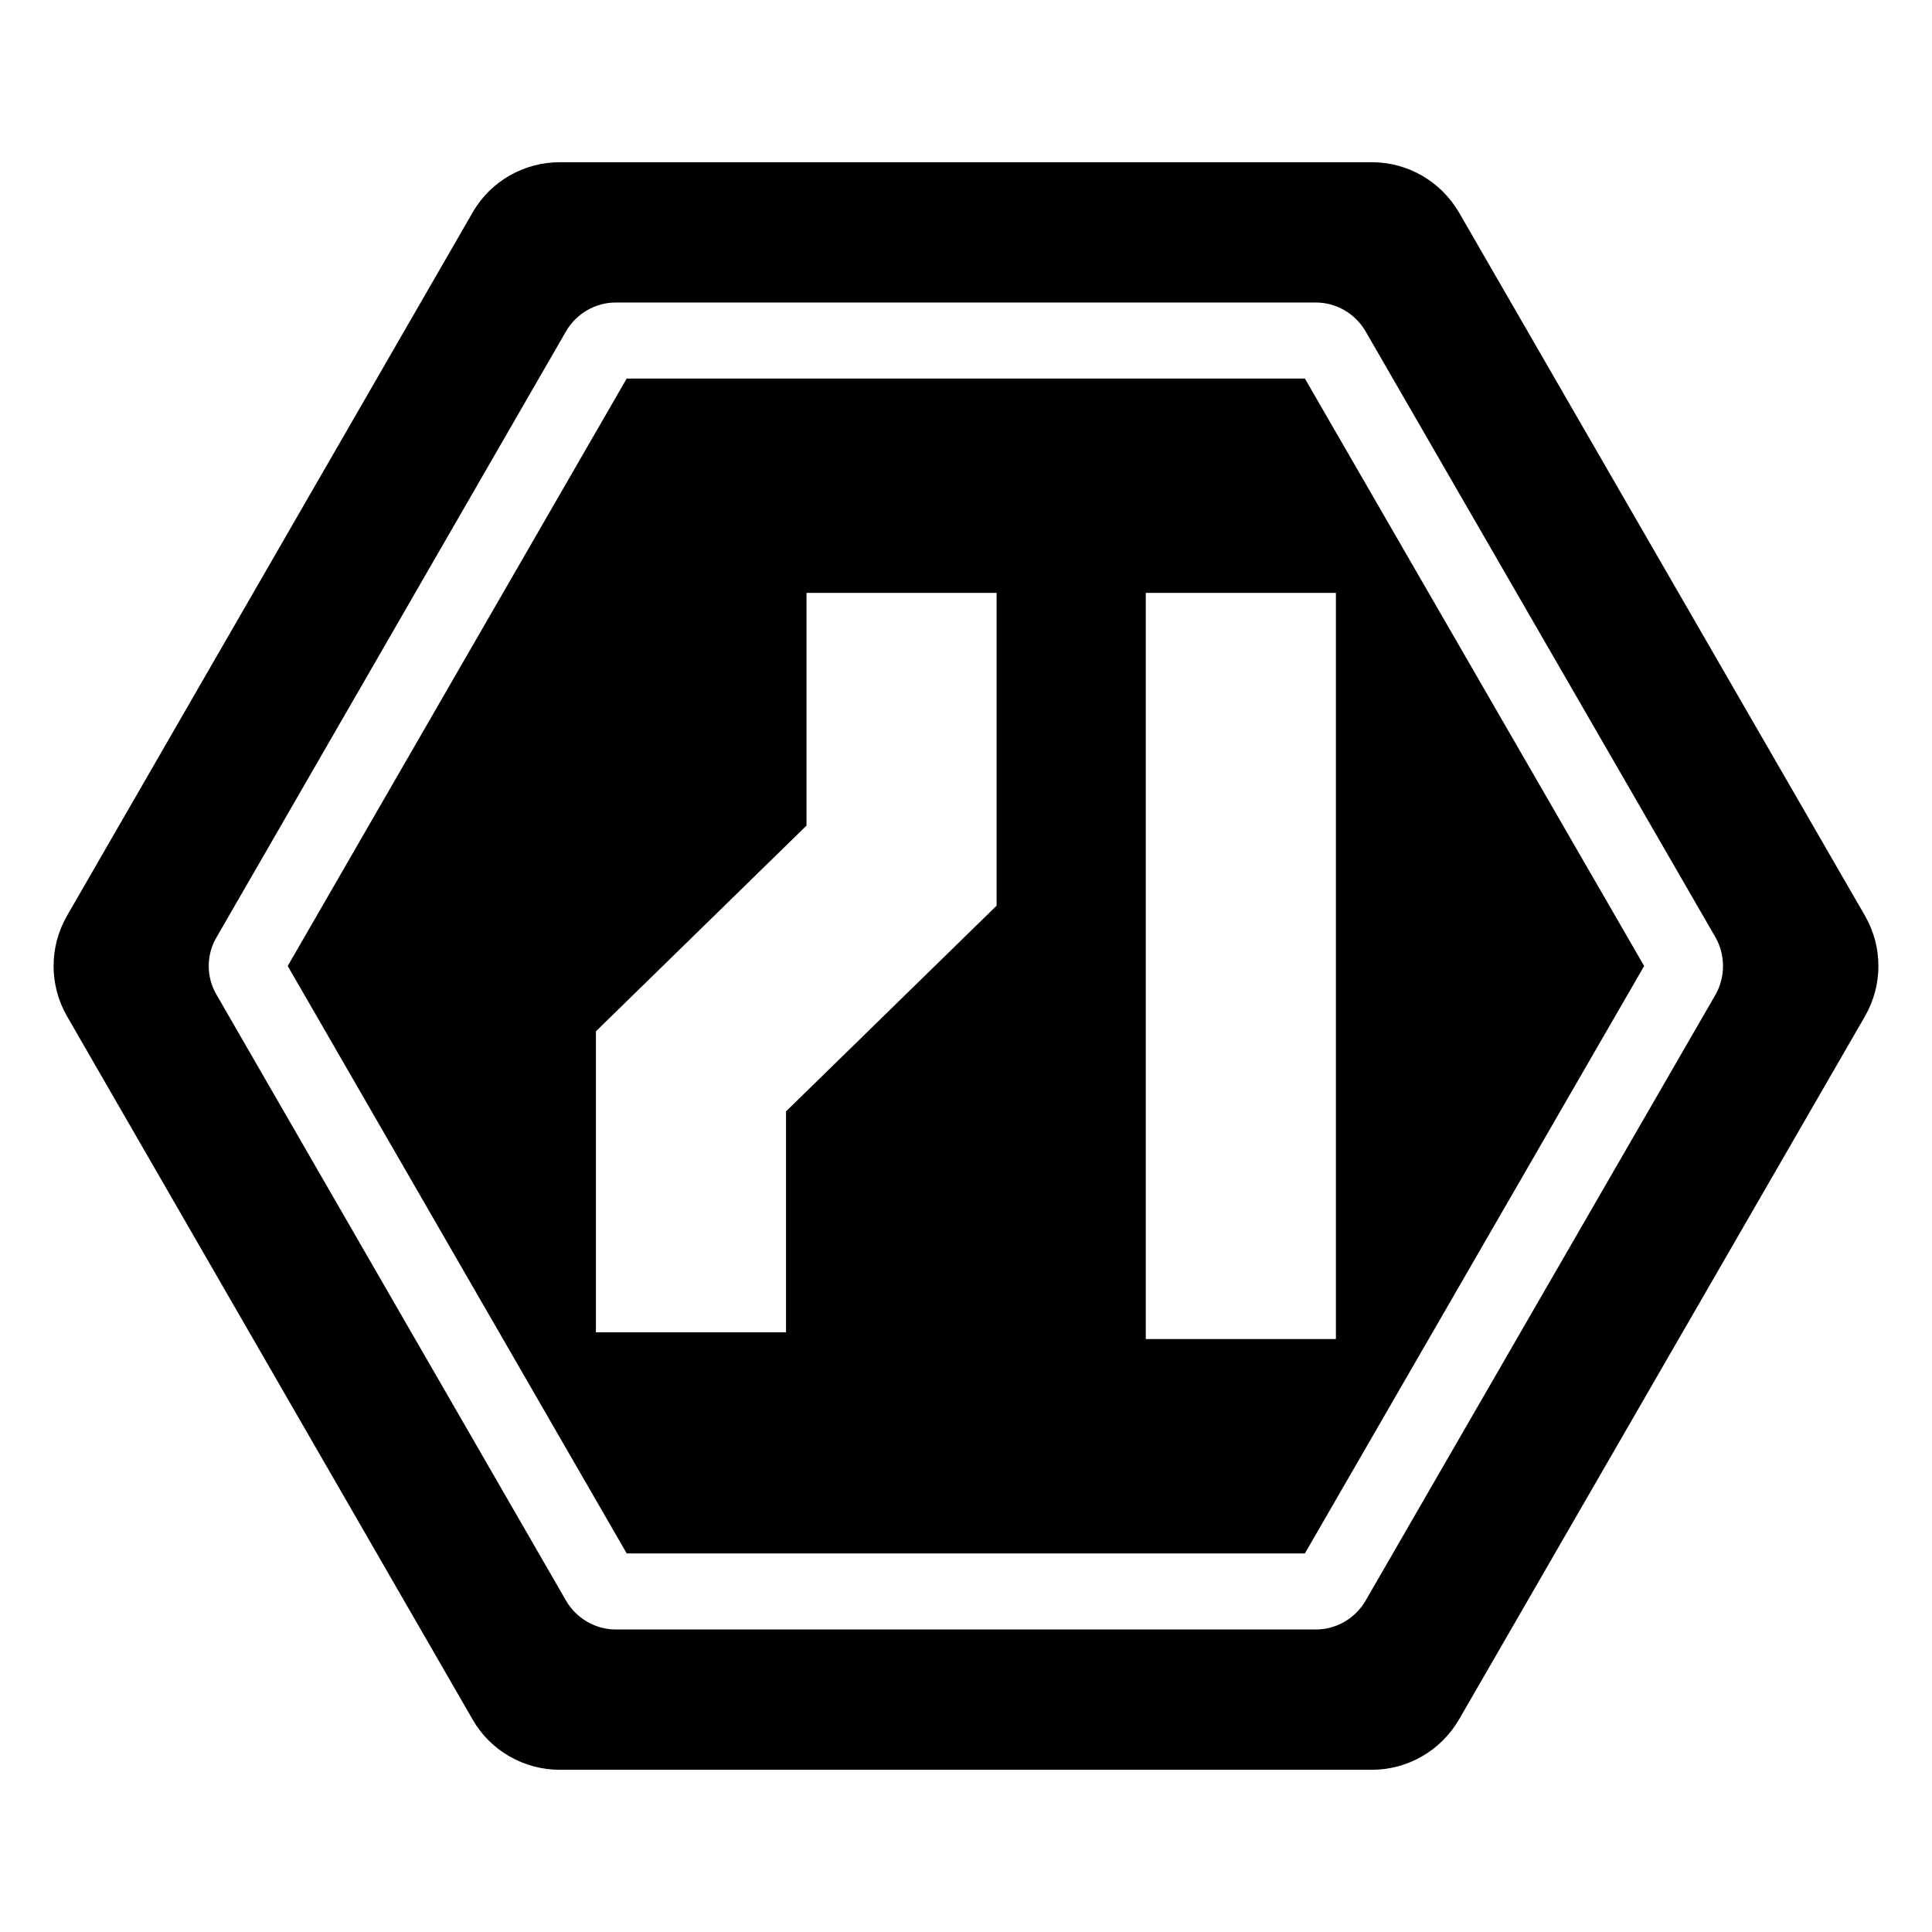 <?xml version="1.0" encoding="UTF-8"?>
<!-- Uploaded to: ICON Repo, www.iconrepo.com, Generator: ICON Repo Mixer Tools -->
<svg fill="#000000" width="800px" height="800px" version="1.1" viewBox="144 144 512 512" xmlns="http://www.w3.org/2000/svg">
 <g>
  <path d="m638.25 386.7-107.61-186.41c-4.836-8.262-13.602-13.301-23.074-13.301h-215.23c-9.473 0-18.34 5.039-23.074 13.301l-107.51 186.41c-4.734 8.262-4.734 18.34 0 26.602l107.51 186.41c4.734 8.262 13.602 13.301 23.074 13.301h215.23c9.473 0 18.238-5.039 23.074-13.301l107.61-186.41c4.734-8.262 4.734-18.34 0-26.602zm-39.598 20.859-92.801 160.71c-2.719 4.637-7.758 7.559-13.098 7.559h-185.6c-5.34 0-10.379-2.922-13.098-7.559l-92.699-160.71c-2.719-4.637-2.719-10.48 0-15.113l92.691-160.72c2.719-4.637 7.758-7.559 13.098-7.559h185.6c5.34 0 10.379 2.922 13.098 7.559l92.801 160.71c2.625 4.637 2.625 10.48 0.008 15.117z"/>
  <path d="m489.81 244.32h-179.73l-89.832 155.68 89.836 155.67h179.73l89.902-155.67zm-81.695 139.69-55.809 54.516v58.555h-50.383v-79.77l55.809-54.516v-61.676h50.383zm39.531 114.86v-197.75h50.383v197.75z"/>
 </g>
</svg>